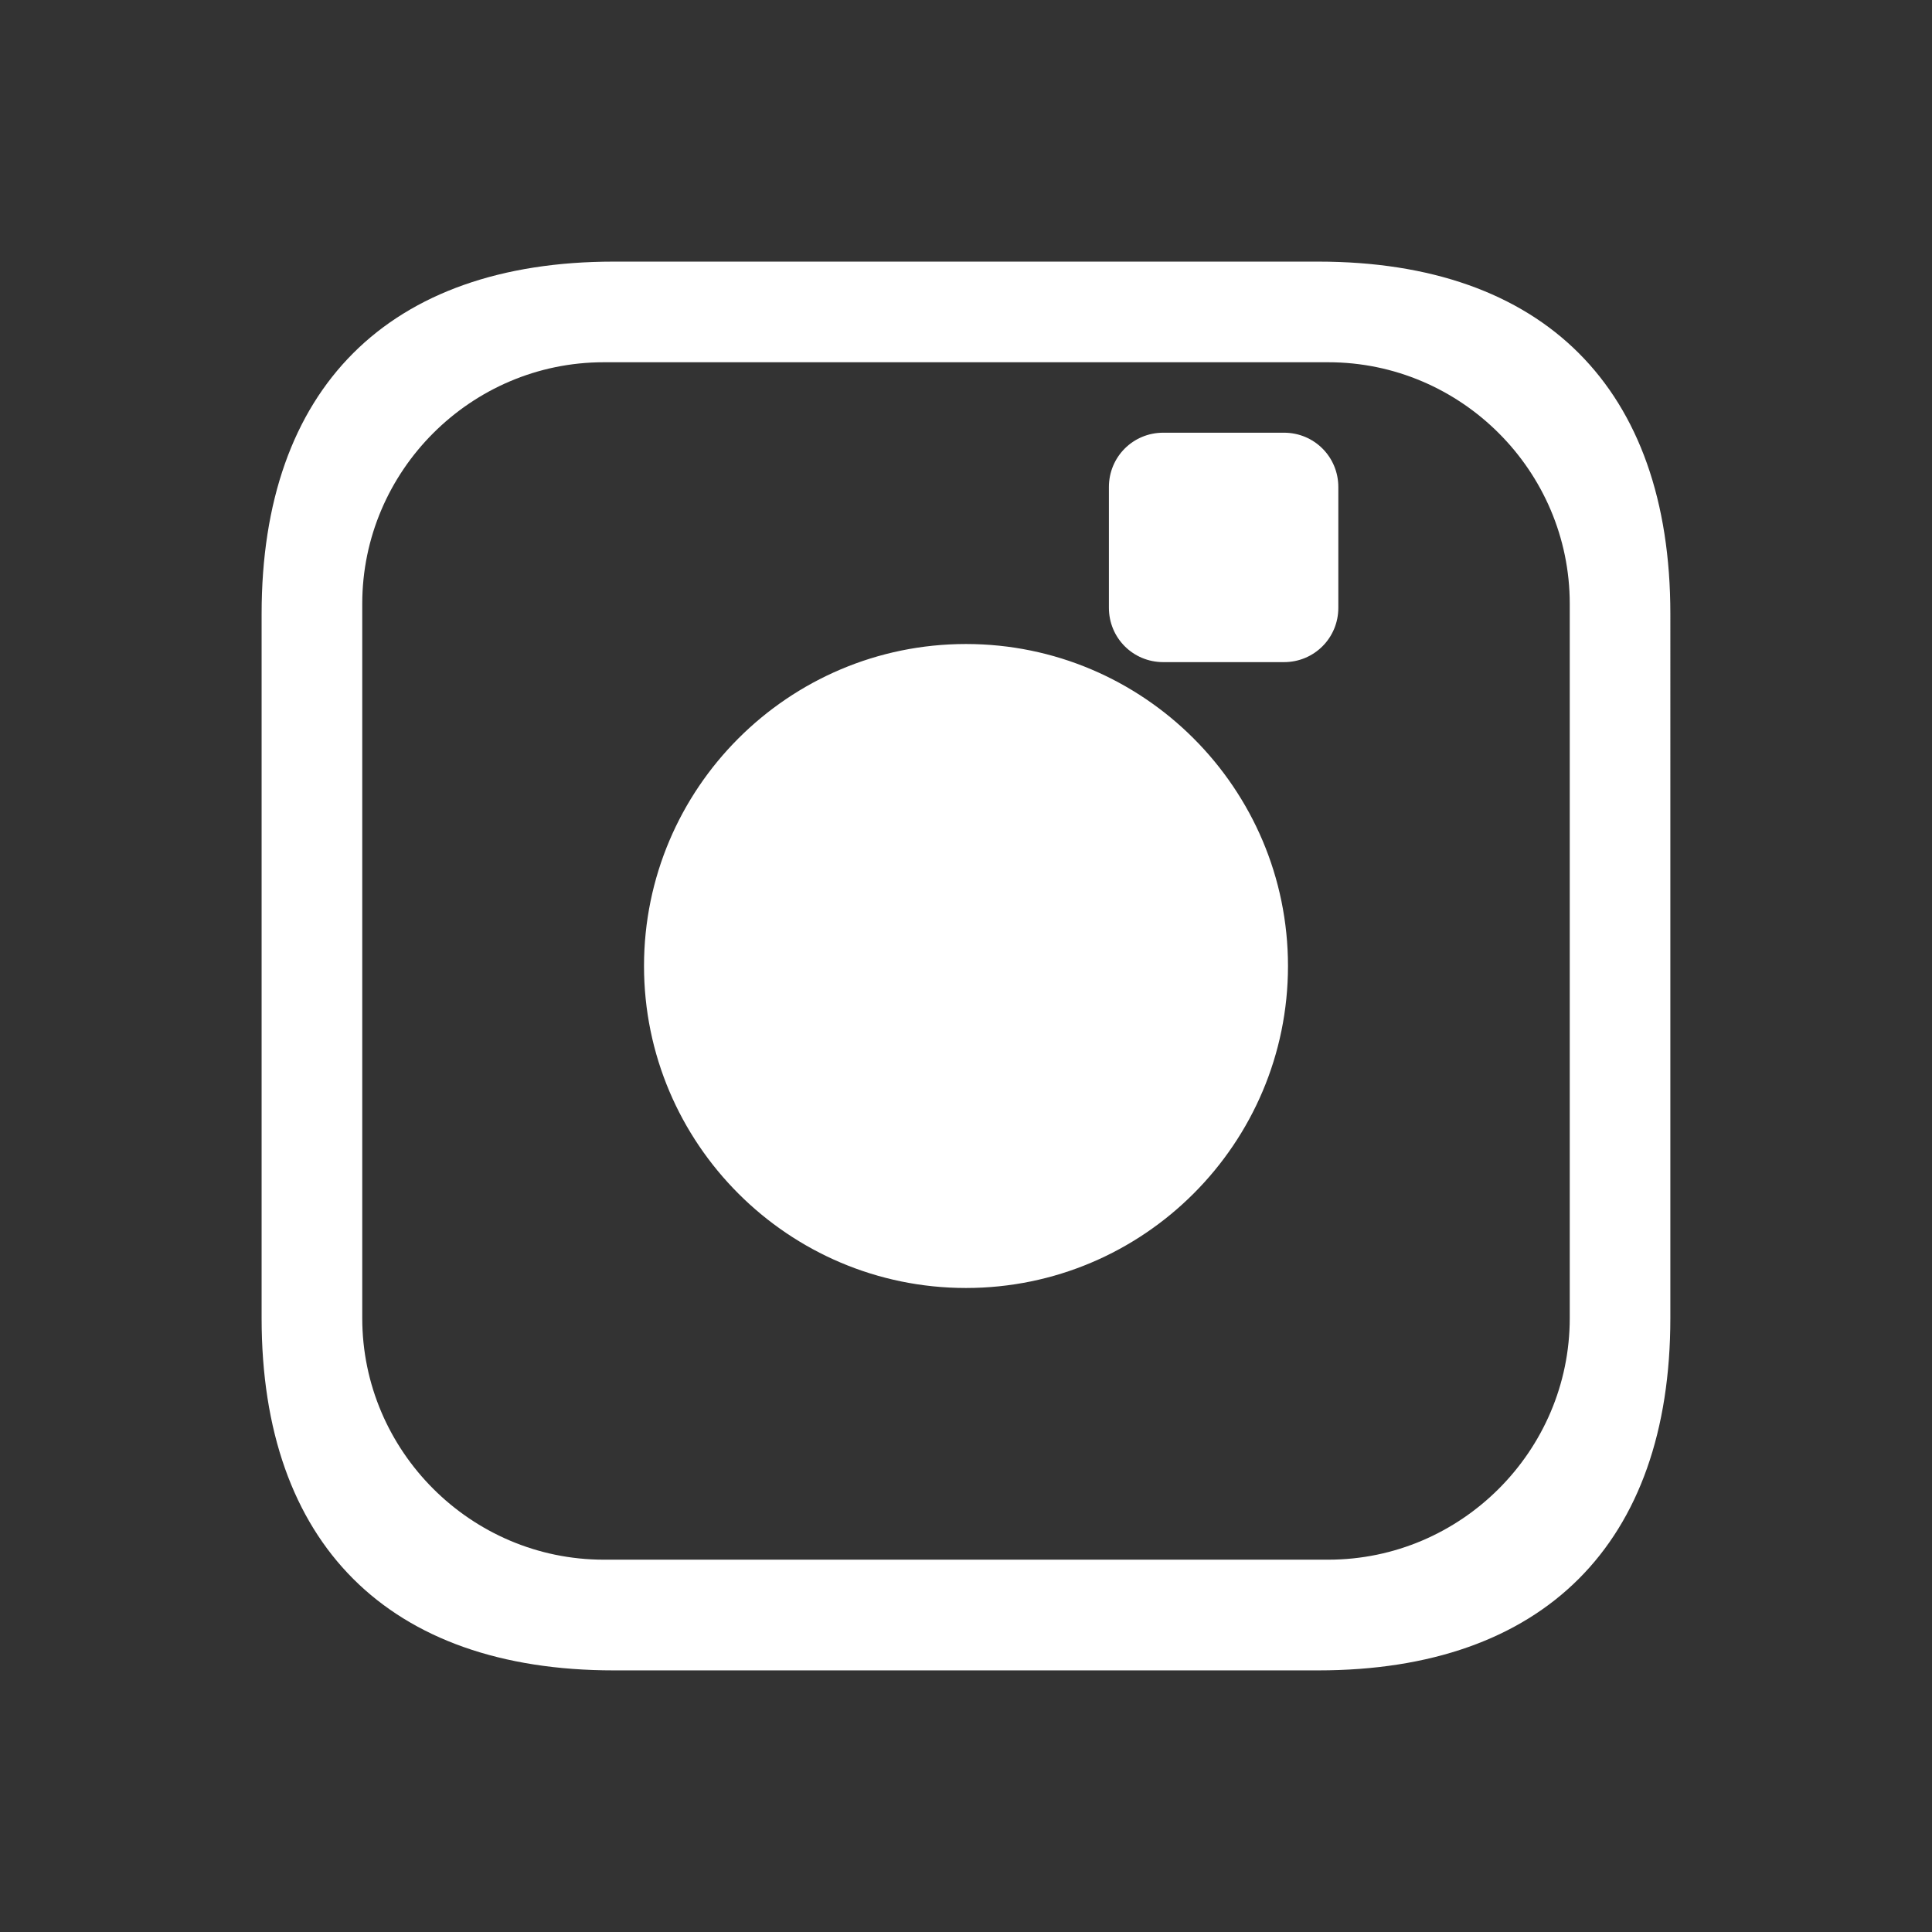 <svg xmlns="http://www.w3.org/2000/svg" width="32" height="32" viewBox="0 0 512 512" fill="#fff">
  <rect x="0" y="0" width="512" height="512" fill="#333333" stroke="none"/>
  <path d="M349.33,69.33H162.67C102.93,69.33,69.33,102.93,69.33,162.67v186.67
    c0,59.73,33.6,93.33,93.33,93.33h186.67c59.73,0,93.33-33.6,93.33-93.33V162.67
    C442.67,102.93,409.07,69.33,349.33,69.33z M416,349.33c0,35.2-28.8,64-64,64H160
    c-35.2,0-64-28.8-64-64V160c0-35.2,28.8-64,64-64h192c35.2,0,64,28.8,64,64V349.33z M354.67,161.07
    c0,8-6.4,14.4-14.4,14.4h-32c-8,0-14.4-6.4-14.4-14.4v-32c0-8,6.4-14.4,14.4-14.4h32
    c8,0,14.4,6.4,14.4,14.4V161.07z M256,170.67c-47.07,0-85.33,38.27-85.33,85.33S208.93,341.33,256,341.33
    s85.33-38.27,85.33-85.33S303.07,170.67,256,170.67z"/>
</svg>
